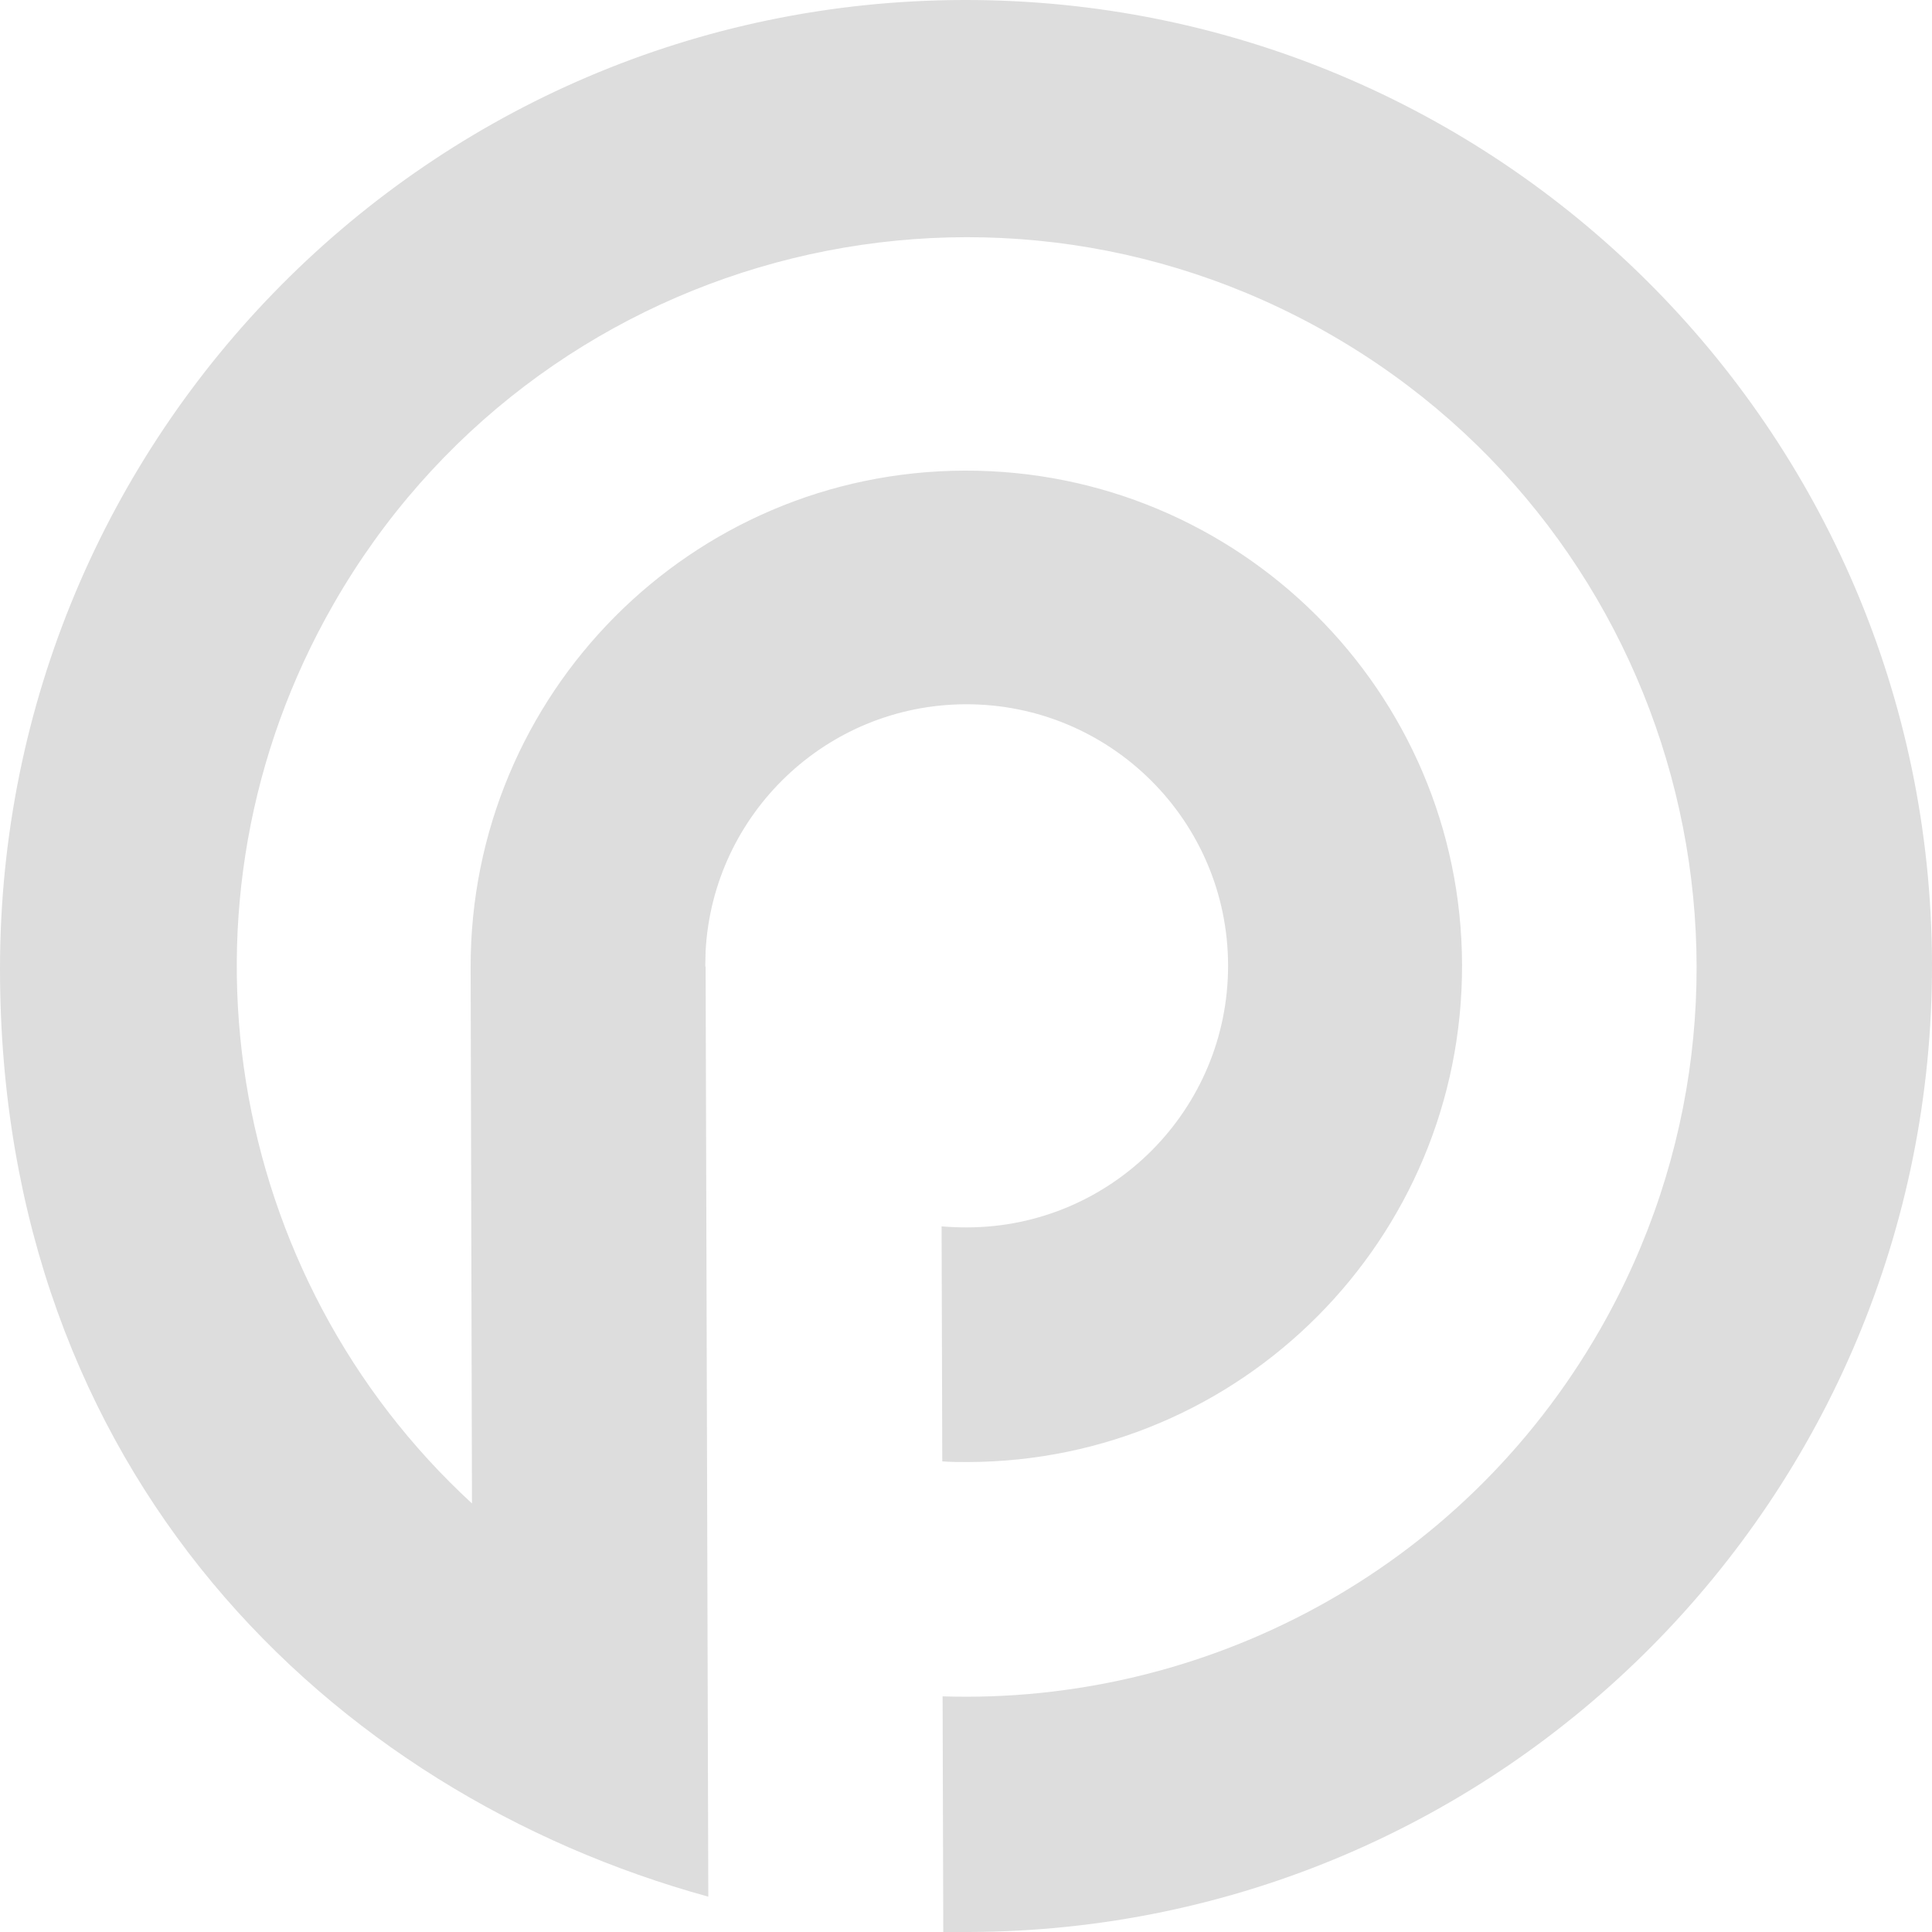 <?xml version="1.0" encoding="UTF-8"?>
<svg id="Layer_2" data-name="Layer 2" xmlns="http://www.w3.org/2000/svg" viewBox="0 0 57.39 57.39">
  <defs>
    <style>
      .cls-1 {
        fill: #ddd;
      }
    </style>
  </defs>
  <g id="TEXT">
    <path class="cls-1" d="M0,28.78C0,12.93,12.76,.04,28.61,0c15.85-.04,28.73,12.76,28.78,28.61,.04,15.85-12.76,28.73-28.61,28.78h-.76l-.02-7c7.76,.25,15.39-3.69,19.52-10.88,5.96-10.39,2.36-23.63-8.01-29.58C29.11,3.96,15.86,7.56,9.91,17.94c-5.13,8.94-3.18,20.01,4.11,26.72l-.04-15.91c-.02-8.13,6.54-14.75,14.68-14.77,8.13-.02,14.75,6.55,14.77,14.68,.02,8.14-6.55,14.75-14.68,14.77-.25,0-.51,0-.76-.02l-.02-6.98c.25,.02,.5,.03,.76,.03,4.29-.01,7.76-3.5,7.75-7.79-.01-4.29-3.5-7.76-7.79-7.75-4.14,.01-7.51,3.26-7.73,7.33,0,.16-.01,.31-.01,.46h.01l.08,27.63C9.8,53.25,0,43.74,0,28.78"/>
  </g>
</svg>
